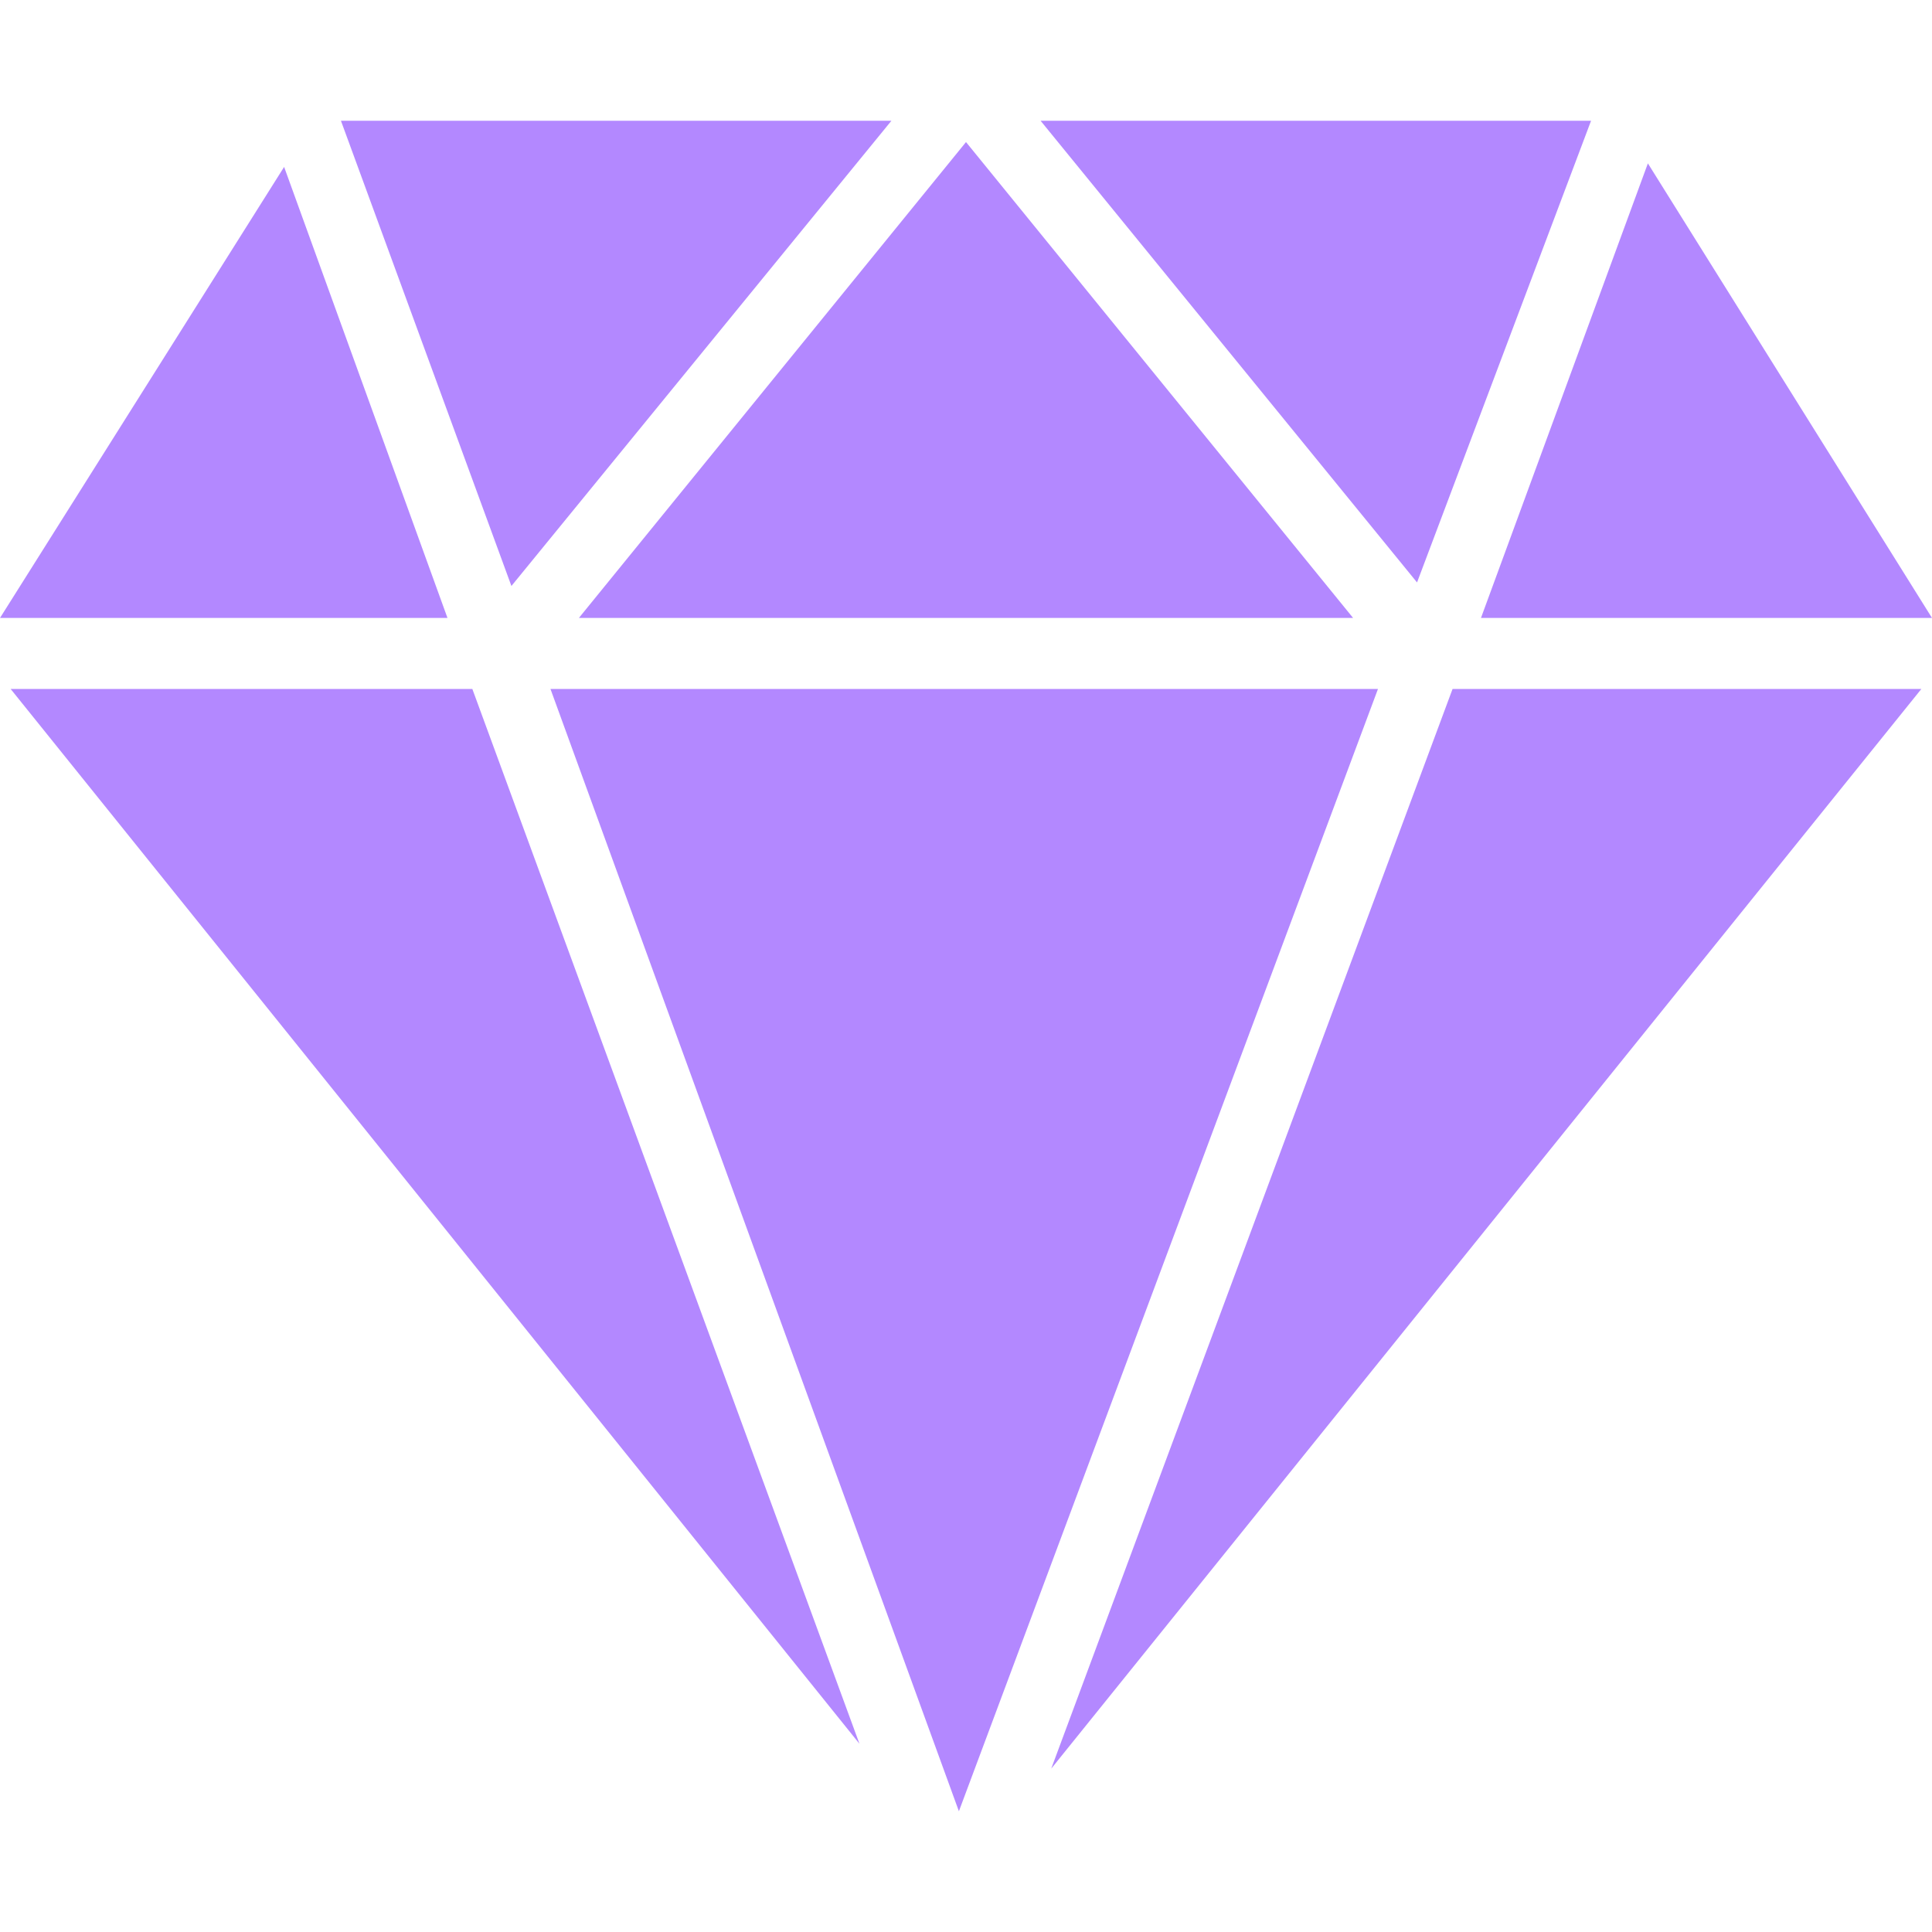 <?xml version="1.0" encoding="UTF-8"?> <!-- Generator: Adobe Illustrator 25.0.1, SVG Export Plug-In . SVG Version: 6.00 Build 0) --> <svg xmlns="http://www.w3.org/2000/svg" xmlns:xlink="http://www.w3.org/1999/xlink" id="Capa_1" x="0px" y="0px" viewBox="0 0 54.4 54.4" style="enable-background:new 0 0 54.4 54.4;" xml:space="preserve"> <style type="text/css"> .st0{fill:#B388FF;} </style> <g> <polygon class="st0" points="0.3,19.4 24.2,49.1 13.3,19.4 "></polygon> <polygon class="st0" points="15.5,19.4 27,51 38.8,19.4 "></polygon> <polygon class="st0" points="29.6,49.8 54.1,19.4 40.9,19.4 "></polygon> <polygon class="st0" points="44.8,3.4 29.3,3.4 39.9,16.4 "></polygon> <polygon class="st0" points="38.1,17.4 27.2,4 16.3,17.4 "></polygon> <polygon class="st0" points="25.1,3.4 9.6,3.4 14.4,16.5 "></polygon> <polygon class="st0" points="8,4.7 0,17.4 12.6,17.4 "></polygon> <polygon class="st0" points="54.4,17.4 46.4,4.6 41.7,17.4 "></polygon> </g> </svg> 